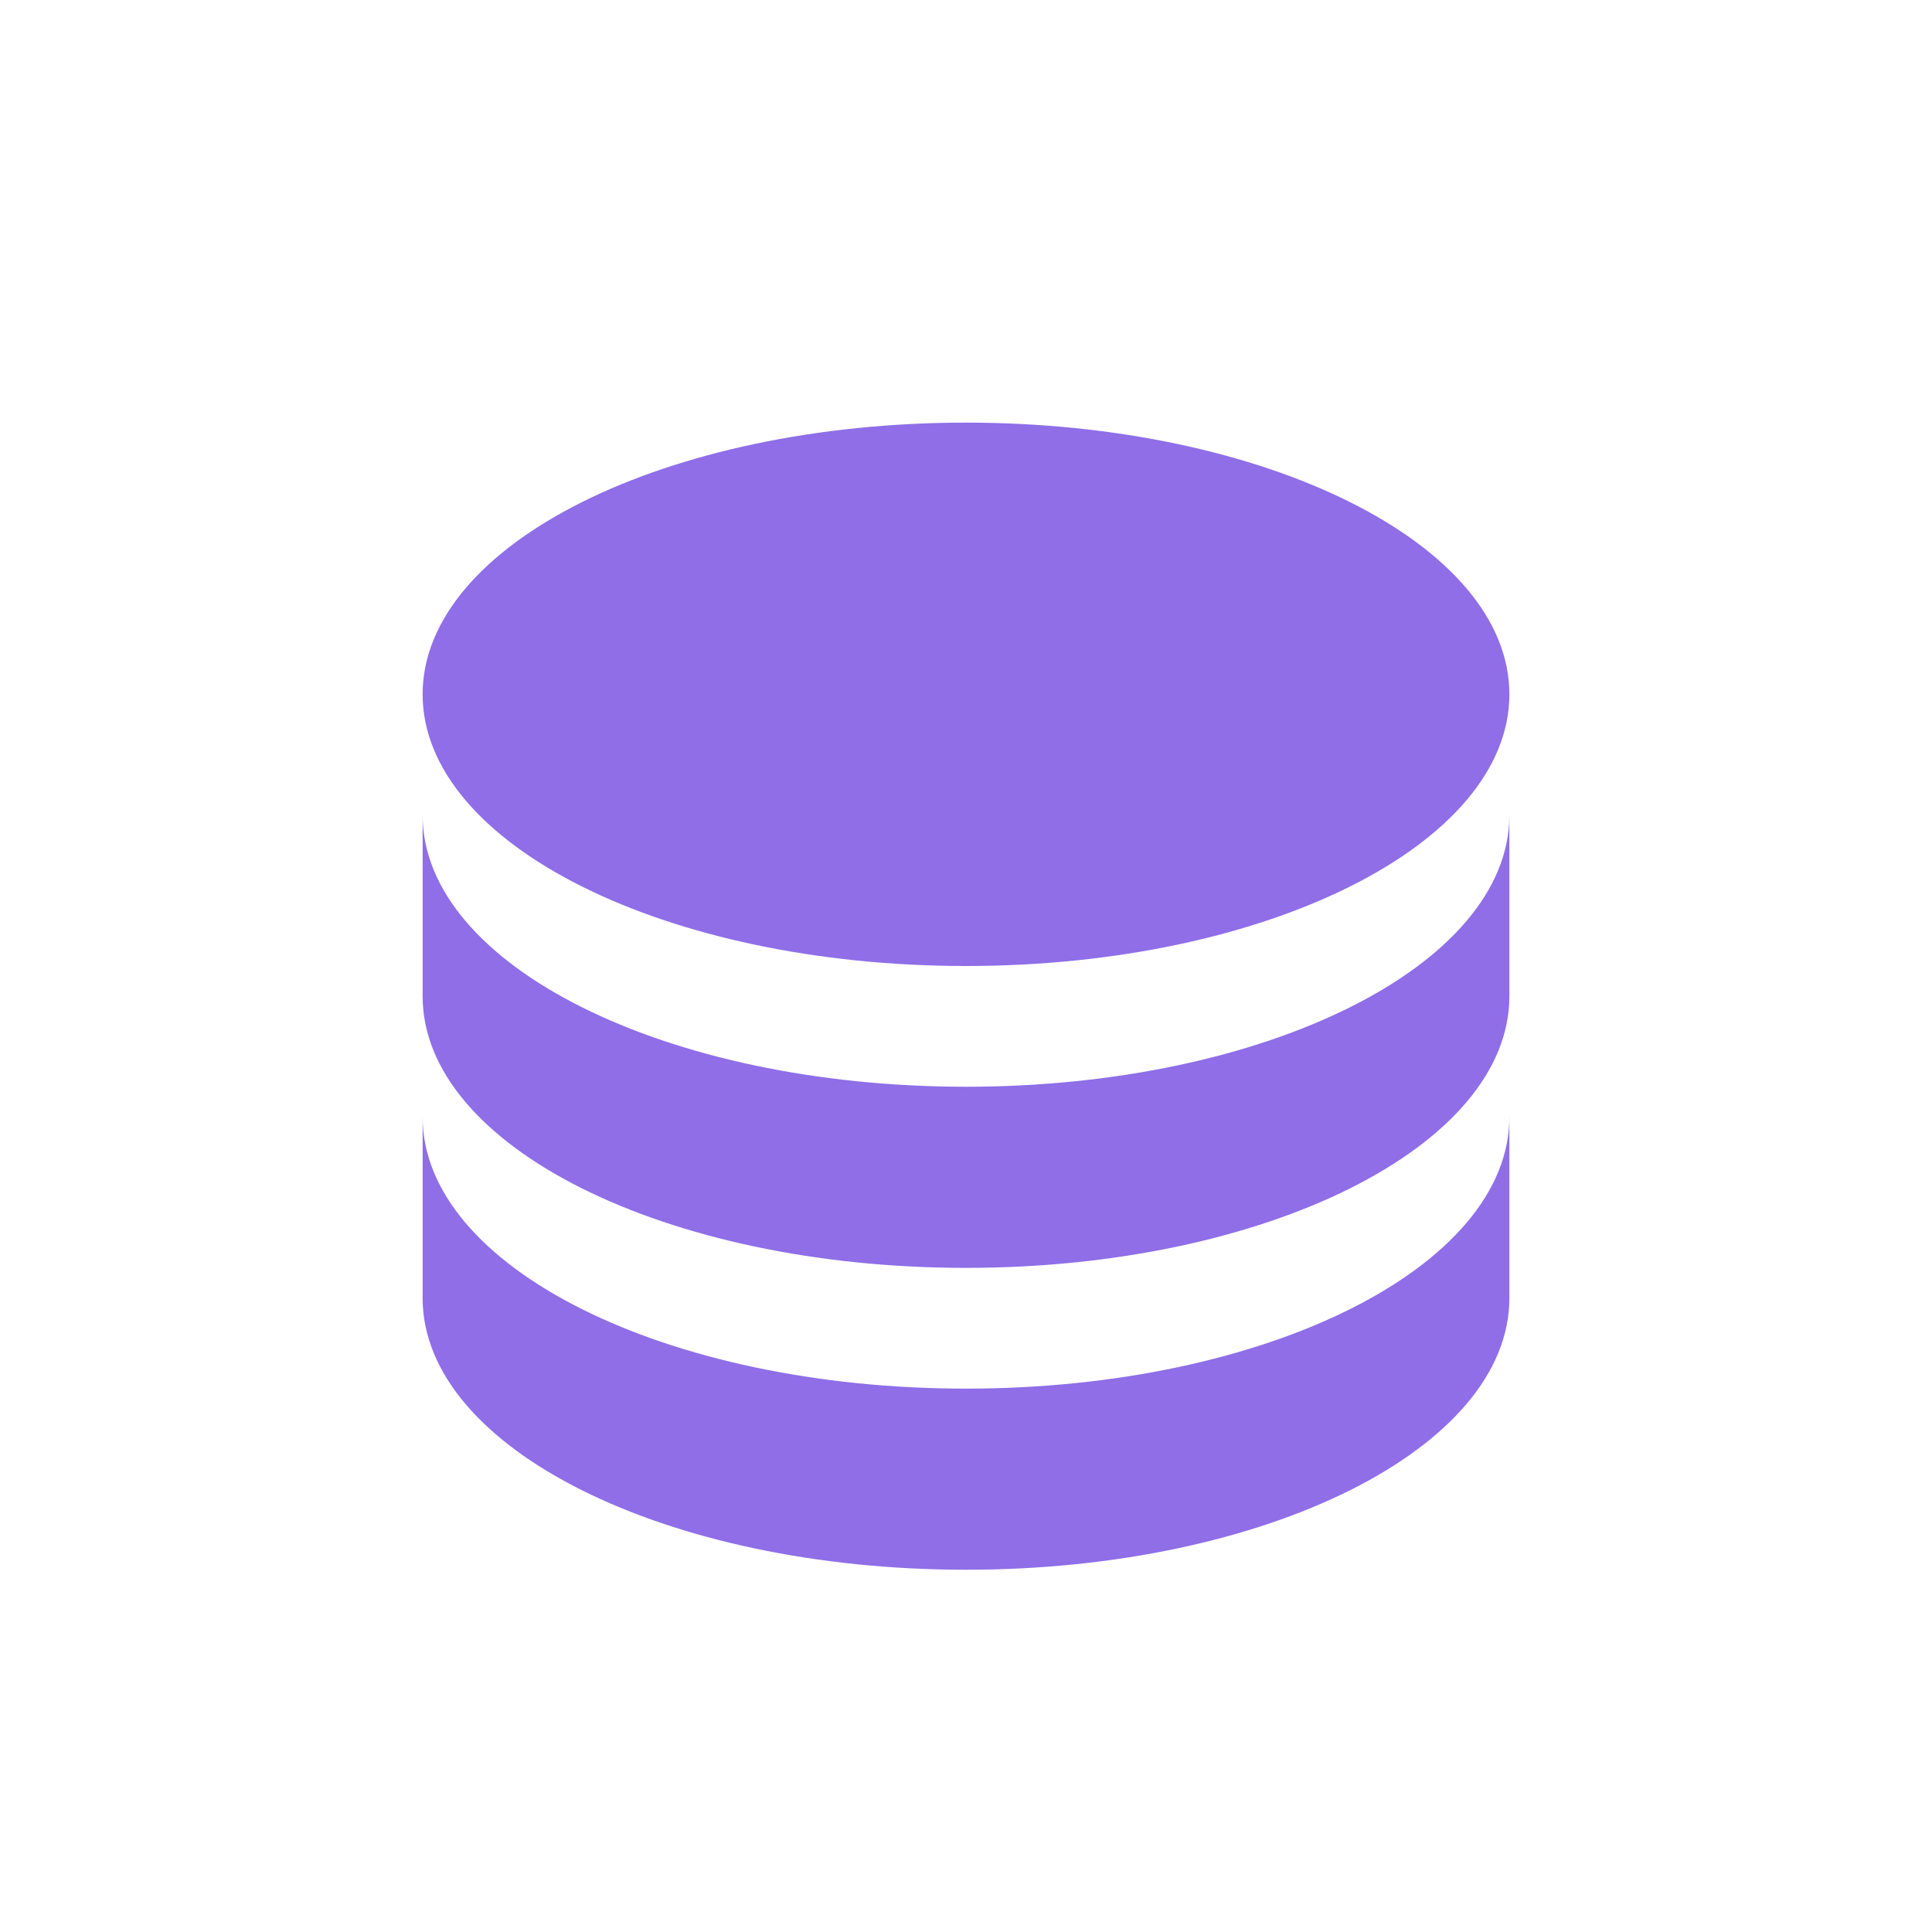 <svg width="24" height="24" viewBox="0 0 24 24" fill="none" xmlns="http://www.w3.org/2000/svg">
<path d="M18.75 10.125V12.375C18.75 14.239 15.727 15.75 12 15.75C8.273 15.75 5.25 14.239 5.25 12.375V10.125C5.25 11.989 8.273 13.5 12 13.5C15.727 13.5 18.75 11.989 18.75 10.125ZM5.25 13.875C5.25 15.739 8.273 17.25 12 17.25C15.727 17.25 18.75 15.739 18.75 13.875V16.125C18.75 17.989 15.727 19.5 12 19.5C8.273 19.5 5.25 17.989 5.25 16.125V13.875ZM12 12C8.273 12 5.25 10.489 5.25 8.625C5.25 6.761 8.273 5.25 12 5.25C15.727 5.25 18.75 6.761 18.75 8.625C18.75 10.489 15.727 12 12 12Z" fill="#8F6EE7"/>
</svg>
